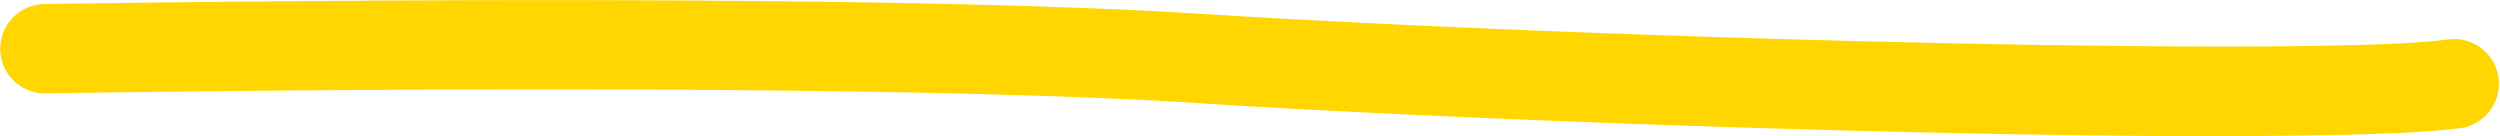 <svg style="fill-rule:nonzero;clip-rule:evenodd;stroke-linecap:round;stroke-linejoin:round" xmlns="http://www.w3.org/2000/svg" xml:space="preserve" xmlns:vectornator="http://vectornator.io" viewBox="19.88 154.12 223.9 12.22">
  <path d="M218.766 166.324c-26.17 0-67.78-1.43-92.09-3-32.4-2.05-102-.85-102.67-.84h-.07a4 4 0 1 1-.07-8c.7 0 70.59-1.21 103.32.86 36.64 2.31 100.76 3.89 112 2.3a4.01 4.01 0 0 1 1.12 7.94c-3.59.5-11.42.72-21.57.72" fill="#ffd600" vectornator:layerName="Layer 1"/>
</svg>
